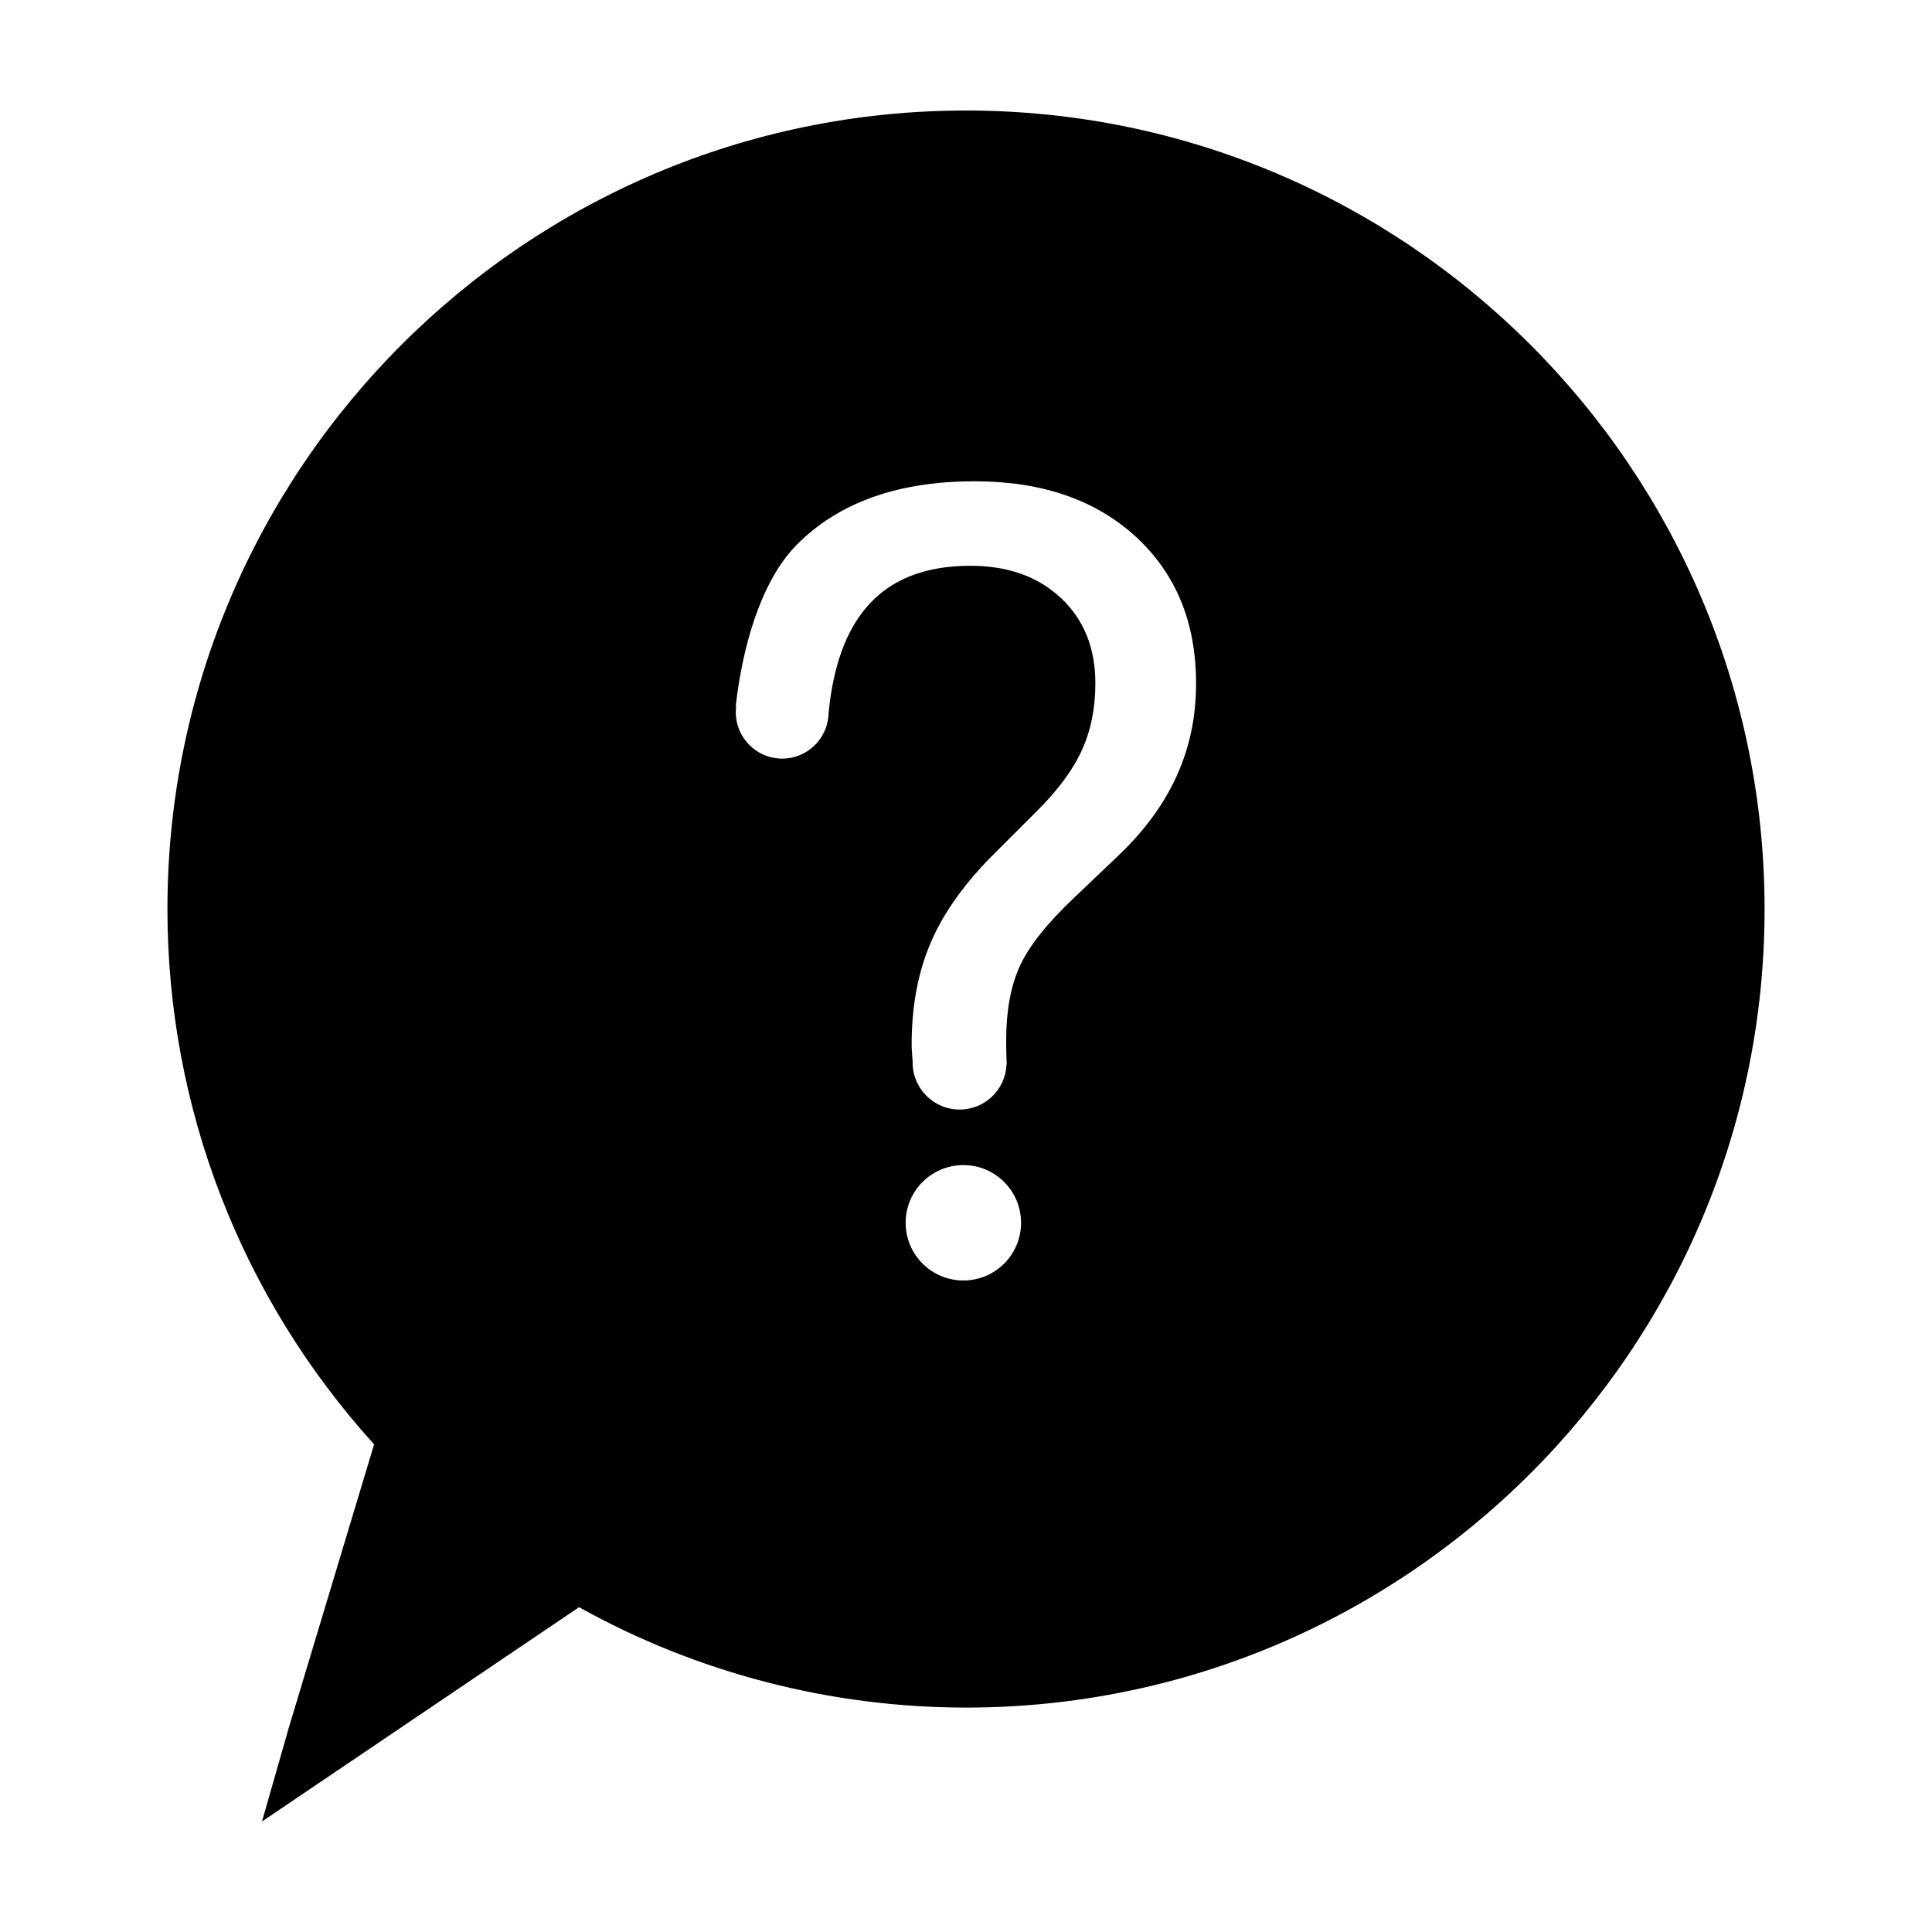 <?xml version="1.0" encoding="UTF-8"?>
<!-- Uploaded to: SVG Repo, www.svgrepo.com, Generator: SVG Repo Mixer Tools -->
<svg fill="#000000" width="800px" height="800px" version="1.1" viewBox="144 144 512 512" xmlns="http://www.w3.org/2000/svg">
 <path d="m399.99 173.29c-116.69 0-211.62 94.938-211.62 211.62 0 52.539 19.441 102.86 54.77 141.86l-22.59 75.047-7.121 24.895 84.031-56.789c31.281 17.422 66.711 26.605 102.54 26.605 116.71 0 211.63-94.934 211.63-211.61-0.016-116.7-94.953-211.63-211.64-211.63zm-0.68 310.05c-8.465 0-15.305-6.84-15.305-15.289s6.84-15.289 15.305-15.289c8.438 0 15.281 6.84 15.281 15.289 0 8.445-6.84 15.289-15.281 15.289zm56.527-133.7c-3.438 7.566-8.625 14.625-15.578 21.215l-11.684 11.129c-7.231 6.848-12.027 12.941-14.395 18.227-2.359 5.285-3.535 11.766-3.535 19.473 0 1.168 0.023 3.09 0.066 4.586 0.039 0.434 0.066 0.867 0.066 1.316 0 0.141-0.023 0.297-0.023 0.441v0.176c0 0.012-0.02 0.012-0.02 0.023-0.328 6.574-5.75 11.82-12.41 11.82-6.887 0-12.473-5.578-12.473-12.465 0-0.07 0.02-0.133 0.02-0.191-0.039-0.48-0.086-1.02-0.133-1.613-0.105-1.344-0.145-2.336-0.145-2.988 0-10.191 1.707-19.246 5.144-27.18 3.438-7.934 9.082-15.785 16.969-23.59l10.848-10.844c5.648-5.562 9.684-10.984 12.113-16.27s3.617-11.23 3.617-17.816c0-9.355-3.031-16.887-9.109-22.59-6.062-5.699-14.066-8.559-24.008-8.559-12.238 0-21.484 3.738-27.727 11.211-5.254 6.254-8.508 15.211-9.754 26.816-0.023 0.223-0.125 1.465-0.145 1.805-0.523 6.297-5.82 11.273-12.246 11.273-6.816 0-12.305-5.527-12.305-12.305 0-0.402 0.031-0.797 0.074-1.176-0.047-0.328-0.074-0.672-0.02-0.996 1.621-14.125 6.262-32.363 16.227-42.324 11.133-11.141 26.801-16.695 47-16.695 17.82 0 32.039 4.898 42.715 14.676 10.652 9.793 15.984 22.738 15.984 38.875 0.012 8.805-1.699 16.98-5.137 24.539z"/>
</svg>